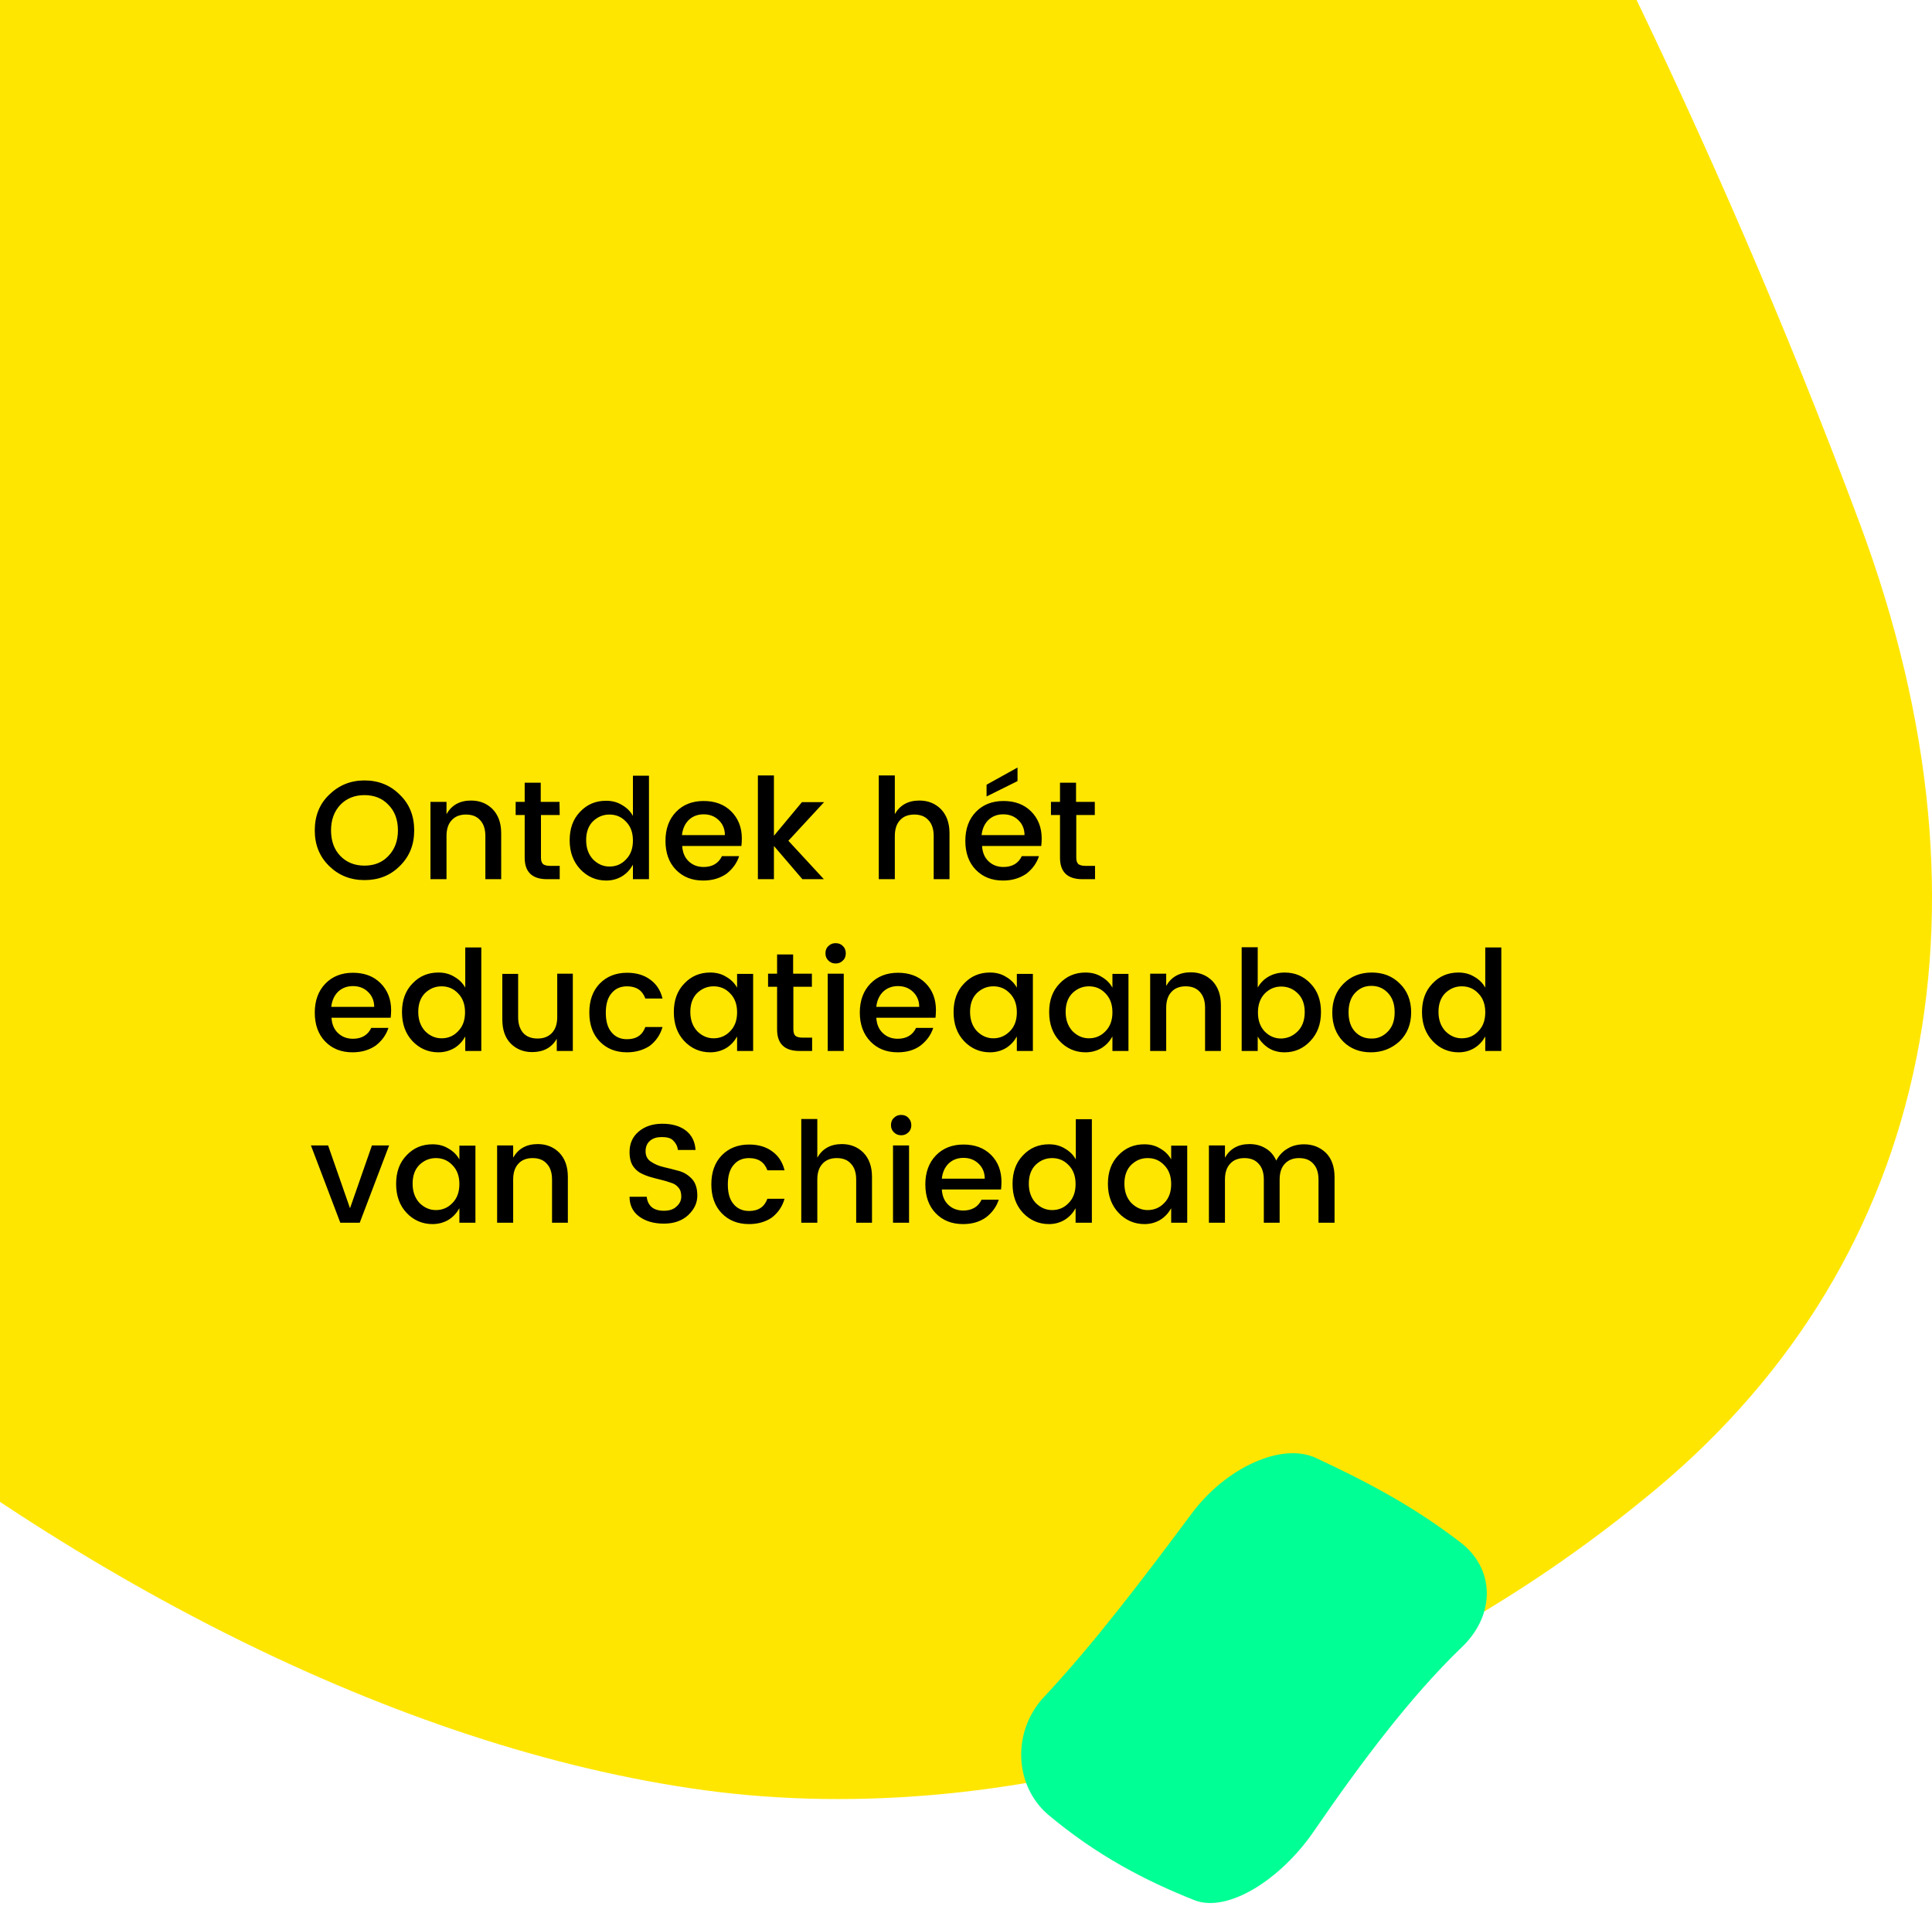 <?xml version="1.0" encoding="utf-8"?>
<!-- Generator: Adobe Illustrator 27.2.0, SVG Export Plug-In . SVG Version: 6.00 Build 0)  -->
<svg version="1.1" id="Laag_1" xmlns="http://www.w3.org/2000/svg" xmlns:xlink="http://www.w3.org/1999/xlink" x="0px" y="0px"
	 viewBox="0 0 855 845" style="enable-background:new 0 0 855 845;" xml:space="preserve">
<style type="text/css">
	.st0{fill:#FFE600;}
	.st1{fill:#00FF94;}
</style>
<path class="st0" d="M823,231.5c65.2,175.1,29.6,331.3-95.9,432.1C602.3,765.4,442.5,811.8,305.5,791.2
	C167.9,770.7,21.4,691.7-98,591c-121.2-101.8-165.1-225.4-114.2-359.5C-161.2,97.4-89.2-26.1-22-128
	c66.8-100.8,179.1-179.7,327.4-200.3c148.7-20.5,247.8,25.8,311.6,127.6C677.6-99.8,757.8,56.4,823,231.5L823,231.5z"/>
<path d="M161.3,383c4.3,0,7.9-1.4,10.6-4.3c2.8-2.9,4.2-6.7,4.2-11.3c0-4.7-1.4-8.5-4.2-11.3c-2.7-2.9-6.3-4.3-10.6-4.3
	s-7.9,1.4-10.7,4.3c-2.7,2.9-4.1,6.6-4.1,11.3c0,4.7,1.4,8.5,4.1,11.3C153.4,381.6,157,383,161.3,383z M161.3,389.4
	c-6.2,0-11.4-2.1-15.6-6.2c-4.3-4.2-6.4-9.4-6.4-15.8s2.1-11.7,6.4-15.8c4.3-4.2,9.5-6.3,15.6-6.3c6.2,0,11.4,2.1,15.6,6.3
	c4.3,4.1,6.4,9.4,6.4,15.8s-2.1,11.6-6.4,15.8C172.7,387.4,167.5,389.4,161.3,389.4z M197.6,354.8v5.4c2.3-4,5.9-6,10.9-6
	c3.8,0,7,1.3,9.5,3.8c2.5,2.6,3.8,6.1,3.8,10.7V389h-7v-19.1c0-3.1-0.8-5.4-2.3-7c-1.5-1.7-3.6-2.5-6.3-2.5c-2.6,0-4.8,0.8-6.3,2.5
	c-1.5,1.6-2.3,3.9-2.3,7V389h-7.1v-34.2H197.6z M247.7,360.6h-8.3v18.9c0,1.3,0.3,2.2,0.9,2.8c0.6,0.5,1.7,0.8,3.1,0.8h4.3v5.9h-5.6
	c-6.6,0-9.9-3.2-9.9-9.5v-18.9h-4v-5.8h4v-8.5h7.1v8.5h8.3L247.7,360.6L247.7,360.6z M277,380.3c2.1-2.1,3.1-4.9,3.1-8.4
	s-1-6.3-3.1-8.4c-2-2.1-4.4-3.1-7.3-3.1c-2.8,0-5.2,1-7.3,3c-2,2-3,4.8-3,8.3s1,6.3,3,8.5c2.1,2.1,4.5,3.2,7.3,3.2
	C272.6,383.4,275,382.4,277,380.3z M268.3,389.6c-4.5,0-8.4-1.7-11.5-5s-4.7-7.6-4.7-12.8c0-5.2,1.5-9.4,4.6-12.6
	c3.1-3.3,6.9-4.9,11.5-4.9c2.7,0,5,0.6,7.1,1.9c2.1,1.2,3.7,2.8,4.8,4.8v-17.8h7.1V389h-7.1v-6.4c-1.2,2.1-2.7,3.8-4.8,5.1
	C273.3,388.9,271,389.6,268.3,389.6z M311.2,389.6c-5,0-9-1.6-12.1-4.8c-3.1-3.2-4.6-7.5-4.6-12.8s1.6-9.6,4.7-12.8
	c3.1-3.2,7.2-4.8,12.2-4.8s9.1,1.5,12.2,4.6s4.7,7.1,4.7,12c0,1.2-0.1,2.3-0.2,3.3h-26.2c0.2,2.9,1.1,5.1,2.9,6.8
	c1.8,1.7,4,2.5,6.6,2.5c3.8,0,6.6-1.6,8.1-4.8h7.6c-1,3.1-2.9,5.7-5.6,7.8C318.6,388.6,315.2,389.6,311.2,389.6z M320.8,369.5
	c0-2.8-1-5-2.8-6.7s-4-2.5-6.6-2.5s-4.8,0.8-6.6,2.5c-1.7,1.7-2.7,3.9-3,6.7H320.8z M342.5,389h-7.1v-45.9h7.1v26.7l12.4-14.9h9.8
	L348.9,372l15.7,17h-9.5l-12.6-14.7V389z M396,343.1v17.1c2.3-4,5.9-6,10.9-6c3.8,0,7,1.3,9.5,3.8c2.5,2.6,3.8,6.1,3.8,10.7V389h-7
	v-19.1c0-3.1-0.8-5.4-2.3-7c-1.5-1.7-3.6-2.5-6.3-2.5c-2.6,0-4.8,0.8-6.3,2.5c-1.5,1.6-2.3,3.9-2.3,7V389h-7.1v-45.9H396z
	 M443.9,389.6c-5,0-9-1.6-12.1-4.8c-3.1-3.2-4.6-7.5-4.6-12.8s1.6-9.6,4.7-12.8c3.1-3.2,7.2-4.8,12.2-4.8s9.1,1.5,12.2,4.6
	s4.7,7.1,4.7,12c0,1.2-0.1,2.3-0.2,3.3h-26.2c0.2,2.9,1.1,5.1,2.9,6.8c1.8,1.7,4,2.5,6.6,2.5c3.8,0,6.6-1.6,8.1-4.8h7.6
	c-1,3.1-2.9,5.7-5.6,7.8C451.2,388.6,447.9,389.6,443.9,389.6z M453.4,369.5c0-2.8-1-5-2.8-6.7s-4-2.5-6.6-2.5s-4.8,0.8-6.6,2.5
	c-1.7,1.7-2.7,3.9-3,6.7H453.4z M450.3,339.6v6l-13.7,6.8v-5.2L450.3,339.6z M484.6,360.6h-8.3v18.9c0,1.3,0.3,2.2,0.9,2.8
	c0.6,0.5,1.7,0.8,3.1,0.8h4.3v5.9H479c-6.6,0-9.9-3.2-9.9-9.5v-18.9h-4v-5.8h4v-8.5h7.1v8.5h8.3v5.8H484.6z M156,465.6
	c-5,0-9-1.6-12.1-4.8c-3.1-3.2-4.6-7.5-4.6-12.8s1.6-9.6,4.7-12.8c3.1-3.2,7.2-4.8,12.2-4.8s9.1,1.5,12.2,4.6
	c3.1,3.1,4.7,7.1,4.7,12c0,1.2-0.1,2.3-0.2,3.3h-26.2c0.2,2.9,1.1,5.1,2.9,6.8c1.8,1.7,4,2.5,6.6,2.5c3.8,0,6.6-1.6,8.1-4.8h7.6
	c-1,3.1-2.9,5.7-5.6,7.8C163.4,464.6,160,465.6,156,465.6z M165.6,445.5c0-2.8-1-5-2.8-6.7s-4-2.5-6.6-2.5s-4.8,0.8-6.6,2.5
	c-1.7,1.7-2.7,3.9-3,6.7H165.6z M202.7,456.3c2.1-2.1,3.1-4.9,3.1-8.4s-1-6.3-3.1-8.4c-2-2.1-4.4-3.1-7.3-3.1c-2.8,0-5.2,1-7.3,3
	c-2,2-3,4.8-3,8.3s1,6.3,3,8.5c2.1,2.1,4.5,3.2,7.3,3.2C198.3,459.4,200.7,458.4,202.7,456.3z M194,465.6c-4.5,0-8.4-1.7-11.5-5
	s-4.6-7.6-4.6-12.8c0-5.2,1.5-9.4,4.6-12.6c3.1-3.3,6.9-4.9,11.5-4.9c2.7,0,5,0.6,7.1,1.9c2.1,1.2,3.7,2.8,4.8,4.8v-17.8h7.1V465
	h-7.1v-6.4c-1.2,2.1-2.7,3.8-4.8,5.1C199,464.9,196.7,465.6,194,465.6z M246.4,430.8h7.1V465h-7.1v-5.4c-2.2,3.9-5.9,5.9-10.9,5.9
	c-3.8,0-7-1.3-9.5-3.8c-2.5-2.6-3.7-6.1-3.7-10.7v-20.1h7V450c0,3.1,0.8,5.4,2.3,7.1c1.5,1.6,3.6,2.4,6.3,2.4s4.7-0.8,6.3-2.4
	c1.6-1.7,2.4-4,2.4-7.1v-19.2H246.4z M277.5,465.6c-5,0-9-1.6-12.1-4.8c-3.1-3.2-4.6-7.5-4.6-12.8s1.5-9.6,4.6-12.8
	c3.1-3.2,7.2-4.8,12.1-4.8c4.1,0,7.5,1,10.2,3c2.7,1.9,4.6,4.7,5.5,8.4h-7.6c-1.3-3.6-4-5.4-8.1-5.4c-2.9,0-5.2,1-6.9,3.1
	c-1.7,2-2.5,4.9-2.5,8.6s0.8,6.6,2.5,8.6c1.7,2.1,4,3.1,6.9,3.1c4.1,0,6.8-1.8,8.1-5.4h7.6c-1,3.5-2.9,6.2-5.6,8.3
	C284.9,464.5,281.5,465.6,277.5,465.6z M323.1,456.3c2.1-2.1,3.1-4.9,3.1-8.4s-1-6.3-3.1-8.4c-2-2.1-4.4-3.1-7.3-3.1
	c-2.8,0-5.2,1-7.3,3c-2,2-3,4.8-3,8.3s1,6.3,3,8.5c2.1,2.1,4.5,3.2,7.3,3.2S321.1,458.4,323.1,456.3z M314.3,465.6
	c-4.5,0-8.4-1.7-11.5-5s-4.6-7.6-4.6-12.8c0-5.2,1.5-9.4,4.6-12.6c3.1-3.3,6.9-4.9,11.5-4.9c2.7,0,5,0.6,7.1,1.9
	c2.1,1.2,3.7,2.8,4.8,4.8v-6.1h7.1V465h-7.1v-6.4c-1.2,2.1-2.7,3.8-4.8,5.1C319.4,464.9,317,465.6,314.3,465.6z M359.4,436.6h-8.3
	v18.9c0,1.3,0.3,2.2,0.9,2.8c0.6,0.5,1.7,0.8,3.1,0.8h4.3v5.9h-5.6c-6.6,0-9.9-3.2-9.9-9.5v-18.9h-4v-5.8h4v-8.5h7.1v8.5h8.3v5.8
	H359.4z M374.3,421.8c0,1.3-0.4,2.4-1.3,3.2c-0.9,0.9-1.9,1.3-3.2,1.3c-1.2,0-2.3-0.4-3.2-1.3c-0.9-0.9-1.3-1.9-1.3-3.2
	c0-1.3,0.4-2.4,1.3-3.2c0.9-0.9,1.9-1.3,3.2-1.3c1.3,0,2.4,0.4,3.2,1.3C373.9,419.4,374.3,420.5,374.3,421.8z M366.3,465v-34.2h7.1
	V465H366.3z M397.3,465.6c-5,0-9-1.6-12.1-4.8c-3.1-3.2-4.7-7.5-4.7-12.8s1.6-9.6,4.7-12.8c3.1-3.2,7.2-4.8,12.2-4.8
	s9.1,1.5,12.2,4.6s4.6,7.1,4.6,12c0,1.2-0.1,2.3-0.2,3.3h-26.2c0.2,2.9,1.1,5.1,2.9,6.8c1.8,1.7,4,2.5,6.6,2.5
	c3.8,0,6.6-1.6,8.1-4.8h7.6c-1,3.1-2.9,5.7-5.6,7.8C404.7,464.6,401.3,465.6,397.3,465.6z M406.8,445.5c0-2.8-1-5-2.8-6.7
	s-4-2.5-6.6-2.5s-4.8,0.8-6.6,2.5c-1.7,1.7-2.7,3.9-3,6.7H406.8z M446.9,456.3c2.1-2.1,3.1-4.9,3.1-8.4s-1-6.3-3.1-8.4
	c-2-2.1-4.4-3.1-7.3-3.1c-2.8,0-5.2,1-7.3,3c-2,2-3,4.8-3,8.3s1,6.3,3,8.5c2.1,2.1,4.5,3.2,7.3,3.2S444.8,458.4,446.9,456.3z
	 M438.1,465.6c-4.5,0-8.4-1.7-11.5-5s-4.6-7.6-4.6-12.8c0-5.2,1.5-9.4,4.6-12.6c3.1-3.3,6.9-4.9,11.5-4.9c2.7,0,5,0.6,7.1,1.9
	c2.1,1.2,3.7,2.8,4.8,4.8v-6.1h7.1V465H450v-6.4c-1.2,2.1-2.7,3.8-4.8,5.1C443.2,464.9,440.8,465.6,438.1,465.6z M489.2,456.3
	c2.1-2.1,3.1-4.9,3.1-8.4s-1-6.3-3.1-8.4c-2-2.1-4.4-3.1-7.3-3.1c-2.8,0-5.2,1-7.3,3c-2,2-3,4.8-3,8.3s1,6.3,3,8.5
	c2.1,2.1,4.5,3.2,7.3,3.2S487.2,458.4,489.2,456.3z M480.4,465.6c-4.5,0-8.4-1.7-11.5-5s-4.6-7.6-4.6-12.8c0-5.2,1.5-9.4,4.6-12.6
	c3.1-3.3,6.9-4.9,11.5-4.9c2.7,0,5,0.6,7.1,1.9c2.1,1.2,3.7,2.8,4.8,4.8v-6.1h7.1V465h-7.1v-6.4c-1.2,2.1-2.7,3.8-4.8,5.1
	C485.5,464.9,483.1,465.6,480.4,465.6z M516.1,430.8v5.4c2.3-4,5.9-6,10.9-6c3.8,0,7,1.3,9.5,3.8c2.5,2.6,3.8,6.1,3.8,10.7V465h-7
	v-19.1c0-3.1-0.8-5.4-2.3-7c-1.5-1.7-3.6-2.5-6.3-2.5c-2.6,0-4.8,0.8-6.3,2.5c-1.5,1.6-2.3,3.9-2.3,7V465H509v-34.2H516.1z
	 M574.3,456.3c2.1-2.1,3.1-5,3.1-8.5s-1-6.3-3.1-8.3c-2-2-4.5-3-7.3-3s-5.2,1-7.3,3.1c-2,2.1-3,4.9-3,8.4s1,6.3,3,8.4
	c2.1,2.1,4.5,3.1,7.3,3.1C569.8,459.4,572.2,458.4,574.3,456.3z M568.5,430.3c4.6,0,8.4,1.6,11.5,4.9c3.1,3.2,4.6,7.4,4.6,12.6
	s-1.5,9.4-4.7,12.8c-3.1,3.3-6.9,5-11.4,5c-2.7,0-5-0.6-7.1-1.9c-2-1.3-3.6-3-4.8-5.1v6.4h-7.1v-45.9h7.1v17.8
	c1.2-2,2.7-3.6,4.8-4.8C563.5,430.9,565.9,430.3,568.5,430.3z M614.1,456.5c2.1-2.1,3.1-4.9,3.1-8.6s-1-6.5-3-8.6s-4.4-3.1-7.3-3.1
	s-5.2,1-7.2,3.1c-1.9,2-2.9,4.9-2.9,8.6s1,6.6,2.9,8.6s4.3,3,7.1,3C609.6,459.6,612,458.6,614.1,456.5z M606.7,465.6
	c-5,0-9.1-1.6-12.3-4.8c-3.2-3.3-4.8-7.5-4.8-12.8s1.7-9.5,5-12.8s7.5-4.9,12.5-4.9s9.1,1.6,12.4,4.9c3.3,3.2,5,7.5,5,12.7
	s-1.7,9.5-5.1,12.8C615.9,463.9,611.7,465.6,606.7,465.6z M654.2,456.3c2.1-2.1,3.1-4.9,3.1-8.4s-1-6.3-3.1-8.4
	c-2-2.1-4.4-3.1-7.3-3.1c-2.8,0-5.2,1-7.3,3c-2,2-3,4.8-3,8.3s1,6.3,3,8.5c2.1,2.1,4.5,3.2,7.3,3.2
	C649.8,459.4,652.2,458.4,654.2,456.3z M645.5,465.6c-4.5,0-8.4-1.7-11.5-5s-4.7-7.6-4.7-12.8c0-5.2,1.5-9.4,4.6-12.6
	c3.1-3.3,6.9-4.9,11.5-4.9c2.7,0,5,0.6,7.1,1.9c2.1,1.2,3.7,2.8,4.8,4.8v-17.8h7.1V465h-7.1v-6.4c-1.2,2.1-2.7,3.8-4.8,5.1
	C650.5,464.9,648.2,465.6,645.5,465.6z M137.6,506.8h7.6l9.7,27.8l9.7-27.8h7.6l-13,34.2h-8.6L137.6,506.8z M200.2,532.3
	c2.1-2.1,3.1-4.9,3.1-8.4s-1-6.3-3.1-8.4c-2-2.1-4.4-3.1-7.3-3.1c-2.8,0-5.2,1-7.3,3c-2,2-3,4.8-3,8.3s1,6.3,3,8.5
	c2.1,2.1,4.5,3.2,7.3,3.2C195.7,535.4,198.2,534.4,200.2,532.3z M191.4,541.6c-4.5,0-8.4-1.7-11.5-5s-4.6-7.6-4.6-12.8
	s1.5-9.4,4.6-12.6c3.1-3.3,6.9-4.9,11.5-4.9c2.7,0,5,0.6,7.1,1.9c2.1,1.2,3.7,2.8,4.8,4.8v-6.1h7.1V541h-7.1v-6.4
	c-1.2,2.1-2.7,3.8-4.8,5.1C196.5,540.9,194.1,541.6,191.4,541.6z M227.1,506.8v5.4c2.3-4,5.9-6,10.9-6c3.8,0,7,1.3,9.5,3.8
	c2.5,2.6,3.8,6.1,3.8,10.7V541h-7v-19.1c0-3.1-0.8-5.4-2.3-7c-1.5-1.7-3.6-2.5-6.3-2.5c-2.6,0-4.8,0.8-6.3,2.5
	c-1.5,1.6-2.3,3.9-2.3,7V541H220v-34.2H227.1z M292.8,503.1c-2.1,0-3.8,0.5-5.1,1.6c-1.3,1.1-2,2.6-2,4.7c0,2,0.8,3.6,2.4,4.6
	c1.6,1.1,3.5,1.9,5.7,2.4s4.5,1.1,6.7,1.7c2.2,0.6,4.1,1.8,5.7,3.5s2.4,4.2,2.4,7.4s-1.3,6-4,8.6c-2.7,2.5-6.3,3.8-10.8,3.8
	s-8.2-1.1-11-3.2c-2.8-2.1-4.2-5-4.2-8.7h7.6c0.2,1.9,0.9,3.4,2.1,4.5s3.1,1.7,5.5,1.7s4.3-0.6,5.6-1.9c1.4-1.2,2.1-2.7,2.1-4.4
	s-0.4-3-1.3-4c-0.8-1-1.9-1.7-3.3-2.1c-1.3-0.5-2.8-0.9-4.4-1.3c-1.6-0.4-3.2-0.8-4.9-1.3c-1.6-0.5-3.1-1.1-4.5-1.9
	c-1.3-0.8-2.4-1.9-3.3-3.4c-0.8-1.5-1.2-3.4-1.2-5.6c0-3.8,1.3-6.8,4-9.1c2.7-2.3,6.2-3.5,10.5-3.5s7.8,1,10.4,3s4.1,4.9,4.3,8.6
	H300c-0.2-1.7-0.9-3-2.1-4.2S294.9,503.1,292.8,503.1z M331.5,541.6c-5,0-9-1.6-12.1-4.8s-4.6-7.5-4.6-12.8s1.5-9.6,4.6-12.8
	c3.1-3.2,7.2-4.8,12.1-4.8c4.1,0,7.5,1,10.2,3c2.7,1.9,4.6,4.7,5.5,8.4h-7.6c-1.3-3.6-4-5.4-8.1-5.4c-2.9,0-5.2,1-6.9,3.1
	c-1.7,2-2.5,4.9-2.5,8.6s0.8,6.6,2.5,8.6c1.7,2.1,4.1,3.1,6.9,3.1c4.1,0,6.8-1.8,8.1-5.4h7.6c-1,3.5-2.9,6.2-5.6,8.3
	C339,540.5,335.6,541.6,331.5,541.6z M361.7,495.1v17.1c2.3-4,5.9-6,10.9-6c3.8,0,7,1.3,9.5,3.8c2.5,2.6,3.8,6.1,3.8,10.7V541h-7
	v-19.1c0-3.1-0.8-5.4-2.3-7c-1.5-1.7-3.6-2.5-6.3-2.5c-2.6,0-4.8,0.8-6.3,2.5c-1.5,1.6-2.3,3.9-2.3,7V541h-7.1v-45.9H361.7z
	 M403.3,497.8c0,1.3-0.4,2.4-1.3,3.2c-0.9,0.9-1.9,1.3-3.2,1.3c-1.2,0-2.3-0.4-3.2-1.3c-0.9-0.9-1.3-1.9-1.3-3.2
	c0-1.3,0.4-2.4,1.3-3.2c0.9-0.9,1.9-1.3,3.2-1.3c1.3,0,2.4,0.4,3.2,1.3C402.8,495.4,403.3,496.5,403.3,497.8z M395.2,541v-34.2h7.1
	V541H395.2z M426.2,541.6c-5,0-9-1.6-12.1-4.8s-4.6-7.5-4.6-12.8s1.6-9.6,4.7-12.8c3.1-3.2,7.2-4.8,12.2-4.8s9.1,1.5,12.2,4.6
	c3.1,3.1,4.6,7.1,4.6,12c0,1.2-0.1,2.3-0.2,3.3h-26.2c0.2,2.9,1.1,5.1,2.9,6.8s4,2.5,6.6,2.5c3.8,0,6.6-1.6,8.1-4.8h7.6
	c-1,3.1-2.9,5.7-5.6,7.8C433.6,540.6,430.2,541.6,426.2,541.6z M435.8,521.5c0-2.8-1-5-2.8-6.7s-4-2.5-6.6-2.5s-4.8,0.8-6.6,2.5
	c-1.7,1.7-2.7,3.9-3,6.7H435.8z M472.9,532.3c2.1-2.1,3.1-4.9,3.1-8.4s-1-6.3-3.1-8.4c-2-2.1-4.4-3.1-7.3-3.1c-2.8,0-5.2,1-7.3,3
	c-2,2-3,4.8-3,8.3s1,6.3,3,8.5c2.1,2.1,4.5,3.2,7.3,3.2C468.5,535.4,470.9,534.4,472.9,532.3z M464.2,541.6c-4.5,0-8.4-1.7-11.5-5
	s-4.6-7.6-4.6-12.8s1.5-9.4,4.6-12.6c3.1-3.3,6.9-4.9,11.5-4.9c2.7,0,5,0.6,7.1,1.9c2.1,1.2,3.7,2.8,4.8,4.8v-17.8h7.1V541H476v-6.4
	c-1.2,2.1-2.7,3.8-4.8,5.1C469.2,540.9,466.9,541.6,464.2,541.6z M515.2,532.3c2.1-2.1,3.1-4.9,3.1-8.4s-1-6.3-3.1-8.4
	c-2-2.1-4.4-3.1-7.3-3.1s-5.2,1-7.3,3c-2,2-3,4.8-3,8.3s1,6.3,3,8.5c2.1,2.1,4.5,3.2,7.3,3.2S513.2,534.4,515.2,532.3z M506.5,541.6
	c-4.5,0-8.4-1.7-11.5-5s-4.7-7.6-4.7-12.8s1.5-9.4,4.6-12.6c3.1-3.3,6.9-4.9,11.5-4.9c2.7,0,5,0.6,7.1,1.9c2.1,1.2,3.7,2.8,4.8,4.8
	v-6.1h7.1V541h-7.1v-6.4c-1.2,2.1-2.7,3.8-4.8,5.1C511.5,540.9,509.2,541.6,506.5,541.6z M542.1,506.8v5.4c2.3-4,5.9-6,10.9-6
	c2.6,0,5,0.6,7.1,1.9c2.1,1.2,3.6,3,4.7,5.4c1.2-2.3,2.9-4.1,5-5.3c2.1-1.3,4.6-1.9,7.3-1.9c3.9,0,7.1,1.3,9.7,3.8
	c2.5,2.5,3.8,6.1,3.8,10.7V541h-7.1v-19.1c0-3.1-0.8-5.4-2.3-7c-1.5-1.7-3.6-2.5-6.3-2.5c-2.6,0-4.7,0.8-6.3,2.5
	c-1.5,1.6-2.3,3.9-2.3,7V541h-7v-19.1c0-3.1-0.8-5.4-2.3-7c-1.5-1.7-3.6-2.5-6.3-2.5c-2.6,0-4.8,0.8-6.3,2.5c-1.5,1.6-2.3,3.9-2.3,7
	V541H535v-34.2H542.1z"/>
<path class="st1" d="M528.5,840.7c-21.4-8.5-43-19.6-64.9-38c-15.1-13.3-15.7-37.4-1-52.5c21.4-22.9,43-51.3,64.9-80.7
	c15.1-20.2,39.8-31.5,54.9-24.4c21.9,10.2,43.5,21.4,64.9,38.1c14.7,12.2,14.1,32.3-1,46.2c-21.9,21.2-43.5,49.7-64.9,80.9
	C566.8,831.6,543.2,846.6,528.5,840.7z"/>
</svg>
